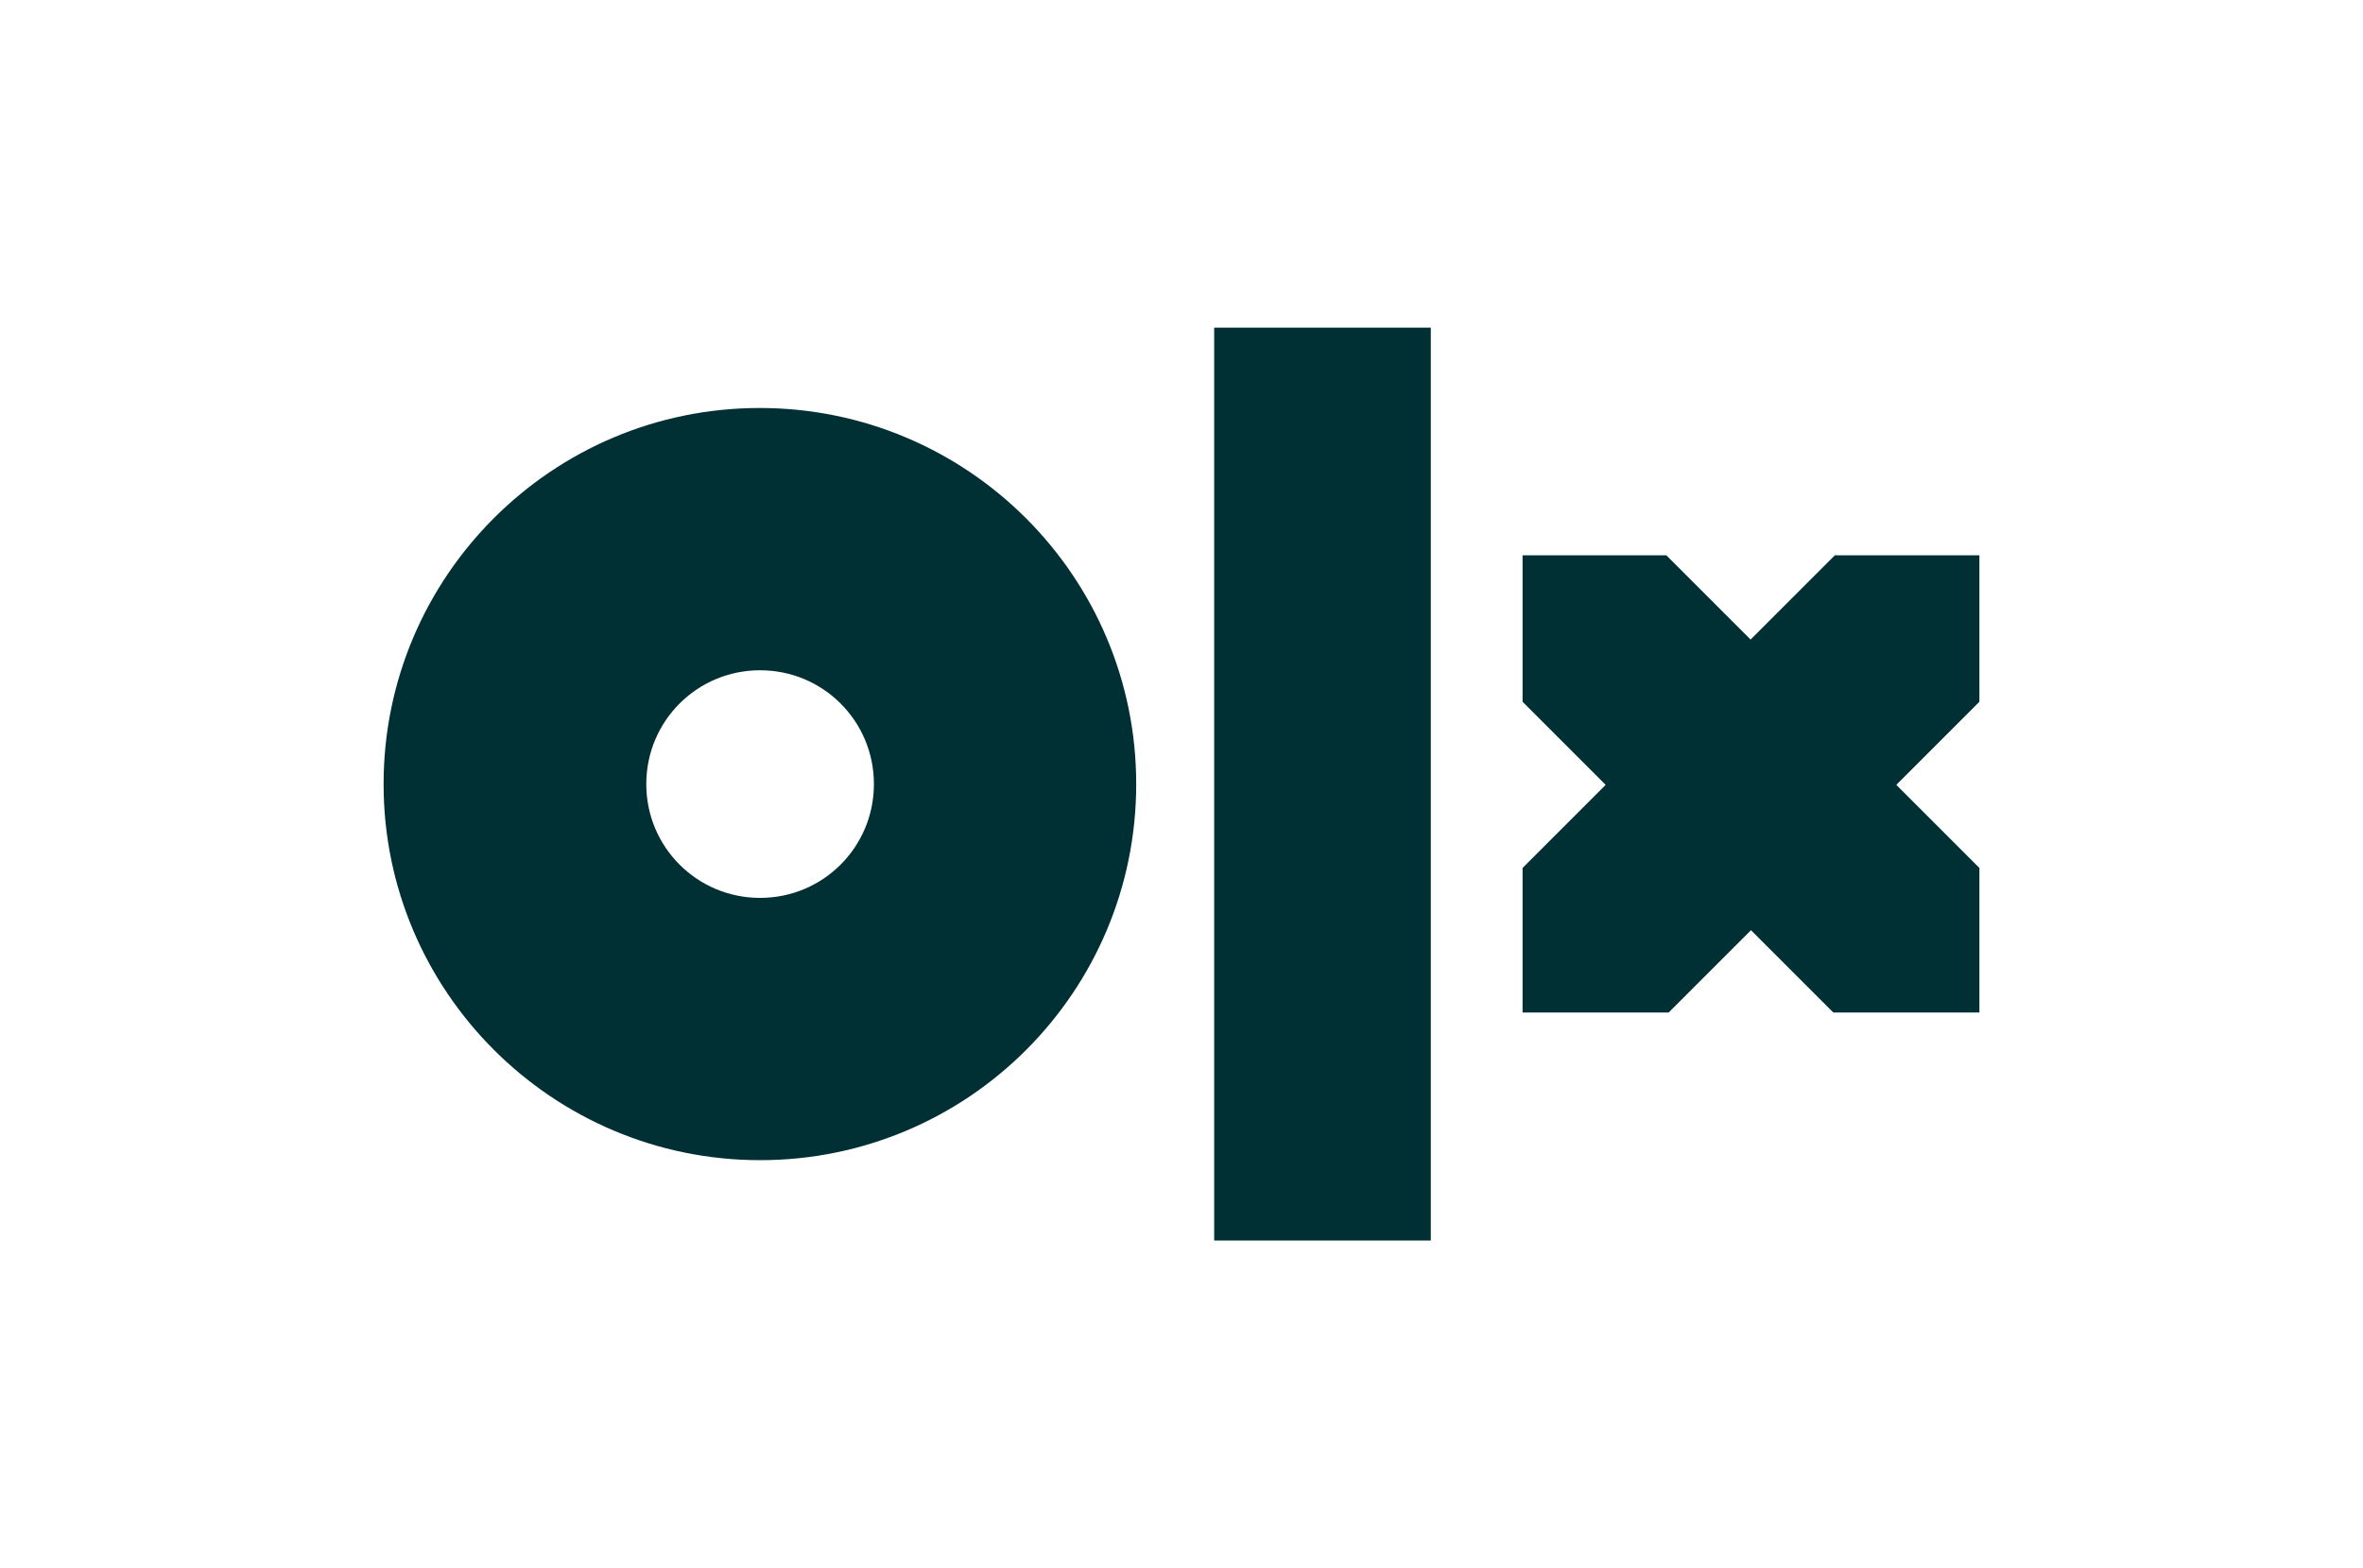 <?xml version="1.0" encoding="utf-8"?>
<!-- Generator: Adobe Illustrator 27.5.0, SVG Export Plug-In . SVG Version: 6.00 Build 0)  -->
<svg version="1.1" id="Artwork" xmlns="http://www.w3.org/2000/svg" xmlns:xlink="http://www.w3.org/1999/xlink" x="0px" y="0px"
	 viewBox="0 0 600 398.2" style="enable-background:new 0 0 600 398.2;" xml:space="preserve">
<style type="text/css">
	.st0{fill:none;}
	.st1{fill:#002F34;}
</style>
<rect id="Clearspace" x="-60.5" y="-40.2" class="st0" width="721" height="478.5"/>
<path id="Logo" class="st1" d="M363.3,315h-55V83.2h55V315z M288.5,199.1c0,52.8-42.8,95.5-95.5,95.5s-95.6-42.8-95.6-95.5
	s42.8-95.5,95.5-95.5S288.5,146.3,288.5,199.1z M221.9,199.1c0-16-12.9-28.9-28.9-28.9s-28.9,12.9-28.9,28.9s12.9,28.9,28.9,28.9
	S221.9,215.1,221.9,199.1z M502.4,141h-36.5l-21.4,21.4L423.1,141h-36.5v37.2l21.1,21.1l-21.1,21.1v36.7h37.1l20.9-20.9l20.9,20.9
	h37.1v-36.7l-21.1-21.1l21.1-21.1V141H502.4z"/>
</svg>
